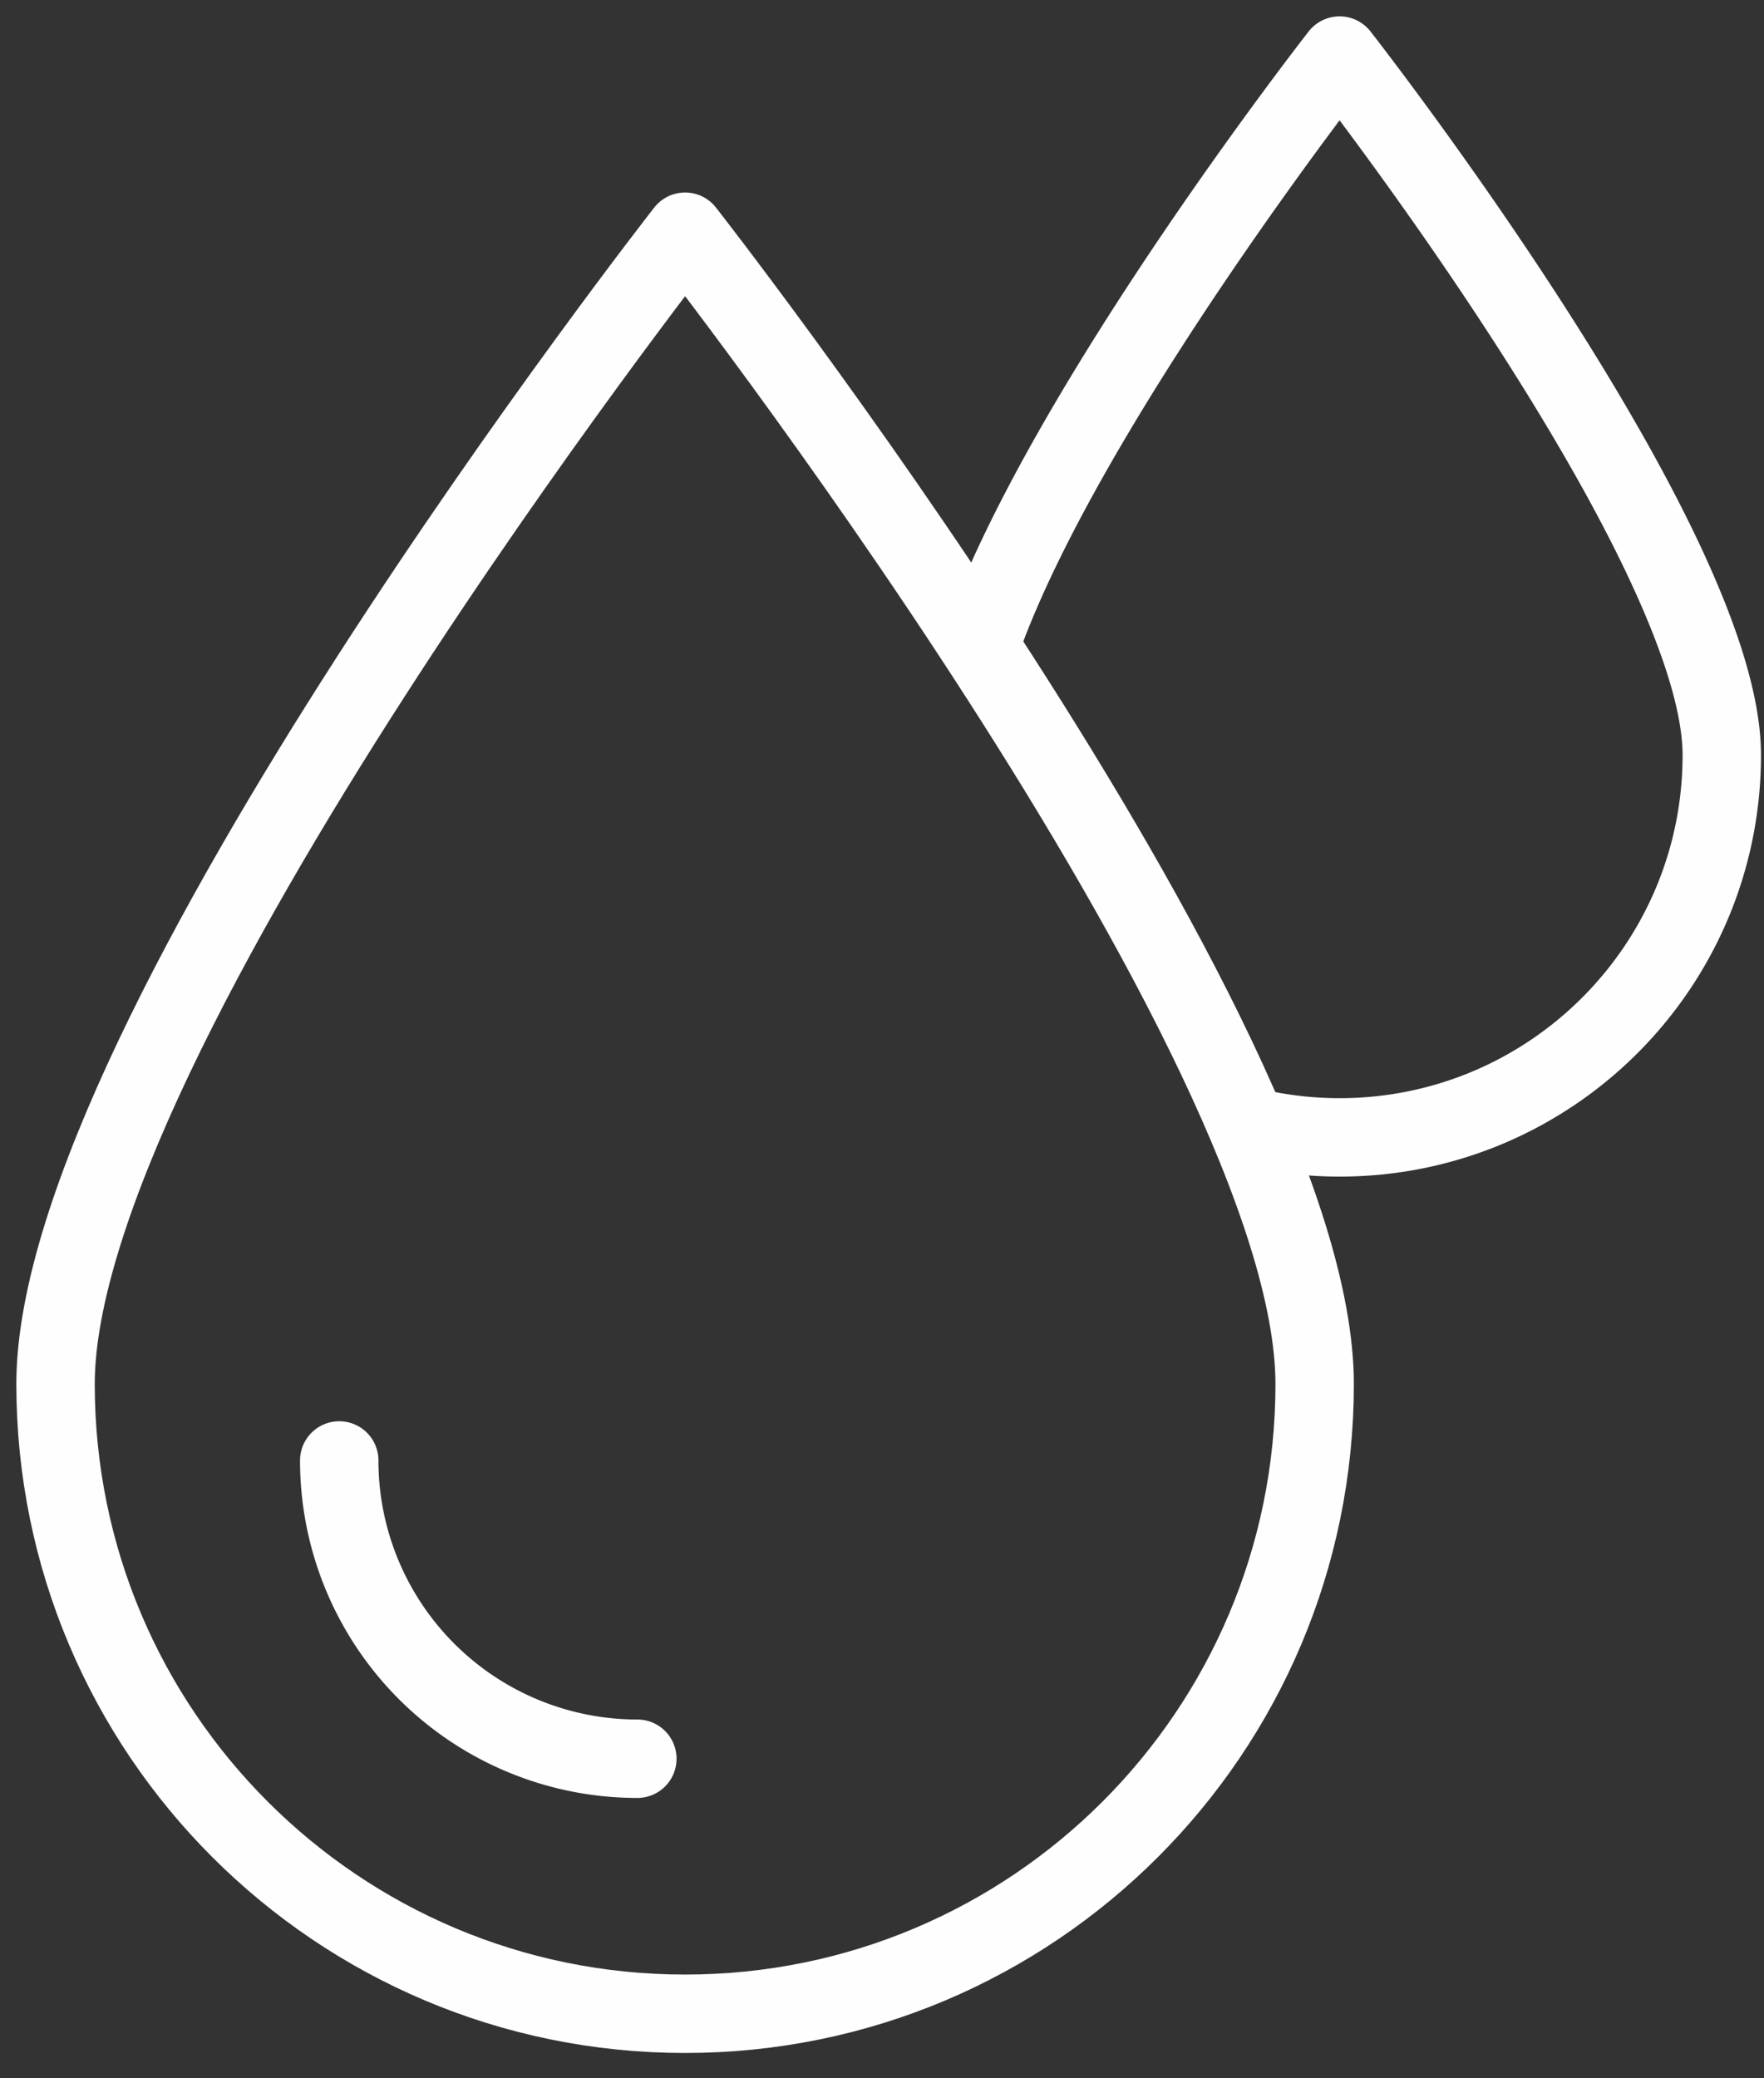 <svg width="45" height="53" xmlns="http://www.w3.org/2000/svg"><rect width="100%" height="100%" fill="#333333" stroke="none"/><g stroke="#FEFEFE" stroke-width="2" fill="none" fill-rule="evenodd" stroke-linecap="round" stroke-linejoin="round"><path d="M33.537 35.294c0 8.87-7.19 16.06-16.06 16.06-8.87 0-16.06-7.19-16.06-16.06 0-8.87 16.06-29.385 16.06-29.385s16.06 20.515 16.06 29.385z"/><path d="M25.075 16.257c2.181-6.004 9.098-14.84 9.098-14.84s9.75 12.454 9.75 17.838-4.366 9.75-9.75 9.75a9.726 9.726 0 01-1.882-.183M8.654 37.244a7.605 7.605 0 007.605 7.606"/></g></svg>